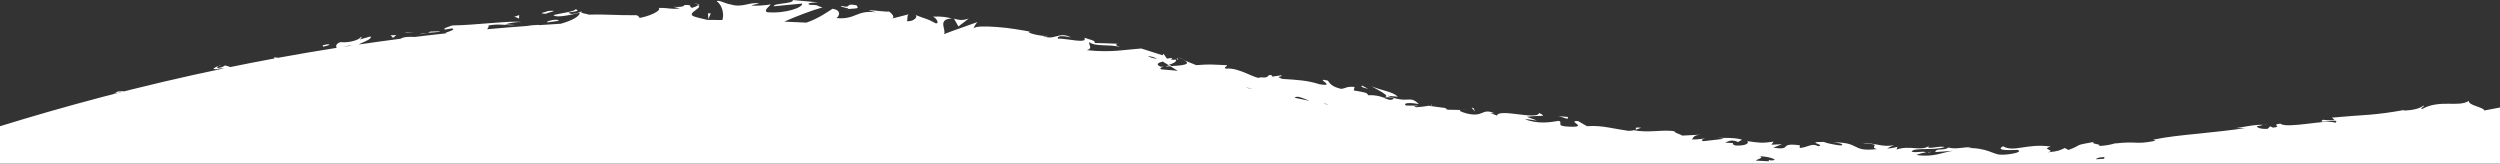<svg xmlns="http://www.w3.org/2000/svg" id="Layer_2" data-name="Layer 2" viewBox="0 0 2004.48 131.13"><rect x="0" y="0" width="2004.48" height="131.13" fill="#333333" stroke="none"/><defs><style>      .new-mask-rough-edge-1 {        fill: #fff;      }    </style></defs><g id="Layer_2-2" data-name="Layer 2-2"><g><path class="new-mask-rough-edge-1" d="M99.51,73.08l-4.82,.24-3.93,2.11c1.96-1.05,9.16-1.4,8.74-2.34h.01Z"></path><path class="new-mask-rough-edge-1" d="M175.67,52.6c.46,.08,.45,.22,.5,.36,.9-.44,1.23-.68-.5-.36Z"></path><path class="new-mask-rough-edge-1" d="M1172.92,88.17l3.54,.06c-1.67-.11-2.74-.12-3.54-.06Z"></path><path class="new-mask-rough-edge-1" d="M1147.61,83.89l-.7,.79c1.21-.3,1.73-.58,.7-.79Z"></path><path class="new-mask-rough-edge-1" d="M939.39,53.05c-.46-.29-.95-.6-1.43-.91-1.3,.42-2.53,.82-3.62,1.18,1.52-.08,3.24-.18,5.05-.27Z"></path><path class="new-mask-rough-edge-1" d="M950.38,48.27c-1.46-.76-3.58-1.63-6.58-2.66l6.58,2.66Z"></path><path class="new-mask-rough-edge-1" d="M1311.63,104.04l4.19-1.64c-6.41-.59-3.64,.7-4.19,1.64Z"></path><path class="new-mask-rough-edge-1" d="M1815.91,100.13c.37,.04,.81,.03,1.15,.1,.09-.28-.41-.24-1.15-.1Z"></path><path class="new-mask-rough-edge-1" d="M511.68,12.16h.29c-.99-.36-.82-.29-.29,0Z"></path><path class="new-mask-rough-edge-1" d="M1545.73,122.06c.22,.06,.47,.1,.71,.19,3.33-.82,1.87-.69-.71-.19Z"></path><path class="new-mask-rough-edge-1" d="M764.77,14.78c-.16,0-.24,.04-.38,.05,.15,.04,.35,.1,.48,.14l-.1-.18h0Z"></path><path class="new-mask-rough-edge-1" d="M776.73,14.88c-5.21,1.8-8.06,1.11-11.86,.07l3.58,6.25,8.28-6.33h0Z"></path><path class="new-mask-rough-edge-1" d="M1469.8,114.12h1.06c-.39-.02-.76-.02-1.06,0Z"></path><path class="new-mask-rough-edge-1" d="M1161.53,86.81l1.47,.2c-.57-.12-1.07-.18-1.47-.2Z"></path><path class="new-mask-rough-edge-1" d="M1793.85,102.7h-.71c.18,.02,.42,.02,.71,0Z"></path><path class="new-mask-rough-edge-1" d="M943.22,46.46c.64,.51,.79,.96,.9,1.4,.98-.18,1.04-.6-.9-1.4Z"></path><path class="new-mask-rough-edge-1" d="M1310.86,104.35l.38,.06c.21-.11,.33-.24,.4-.36l-.78,.3Z"></path><path class="new-mask-rough-edge-1" d="M556.33,2.86c2.31,.3,3.6,.69,4.45,1.11,.13-.54-.92-.99-4.45-1.11Z"></path><path class="new-mask-rough-edge-1" d="M261.86,35.59c-1.02,.42-2.2,.4-3.21,.85l.37,.97c4.42-.84,7.47-2.06,2.84-1.82Z"></path><polygon class="new-mask-rough-edge-1" points="317.79 28.14 313.17 28.3 315.11 30.36 317.79 28.14"></polygon><path class="new-mask-rough-edge-1" d="M352.79,25.11l-8.04,.22c.14,.37-.86,.71-2.1,1.01,4.93-.45,10.36-.57,10.14-1.23Z"></path><path class="new-mask-rough-edge-1" d="M336.24,27.53c1.39-.19,4.36-.69,6.41-1.19-2.57,.24-5,.64-6.41,1.19Z"></path><polygon class="new-mask-rough-edge-1" points="332.11 25.8 324.06 26.19 326.45 26.36 332.11 25.8"></polygon><path class="new-mask-rough-edge-1" d="M438.91,17.94l8.73-1.18c.87-.84-1.53-1.18-4.78-.68-2.08,.67-5.31,1.17-3.95,1.85h0Z"></path><path class="new-mask-rough-edge-1" d="M416.3,12.1l-4.09,1.45c2.39,.28,2.57,.78,3.93,1.43l.16-2.87h0Z"></path><path class="new-mask-rough-edge-1" d="M437.74,11.01c.85-.84,12.65-3.03,1.54-2.19-.87,.84-9.62,2.01-1.54,2.19Z"></path><polygon class="new-mask-rough-edge-1" points="569.9 10.69 567.67 10.69 567.97 15.38 569.9 10.69"></polygon><path class="new-mask-rough-edge-1" d="M679.84,7.26c6.31-.69,9.59,.22,6.81-3.07-10.36-1.91-2.57,2.7-11.92,.59-2.48,.92,7.64,1.72,5.11,2.49h0Z"></path><path class="new-mask-rough-edge-1" d="M679.84,7.26c-1.01,.11-2.08,.25-3.23,.47,1.83-.15,2.69-.31,3.23-.47Z"></path><path class="new-mask-rough-edge-1" d="M2004.48,90.79v-4.6c-4.18,.81-8.34,1.61-12.5,2.39-.96-2.83-13.08-4.03-12.48-7.7-4.17,2.73-10.02,2.35-16.56,2.3-3.26-.02-6.69,.04-10.17,.61-3.48,.52-7.01,1.53-10.46,3.5-3.22-.38,2.57-1.85,.8-2.59-3.46,2.46-7.8,3.57-15.97,4.04l.88-.61c-11.35,2.06-19.5,3.1-28.02,3.84-8.52,.65-17.42,1.14-30.25,2.35l2.04,1.9c-5.52,.5-6.72-.02-9.33-.19-6.09,4.19,15.46-2.02,9.95,2.42-3.8-1.72-13.49-.24-22.9,.86-9.41,1.07-18.54,2.02-21.16-.18-8.46,1.02,2.63,2.21-5.83,3.22l-2.32-1.08-2.04,2.01c-5.57,.4-8.46-.96-8.74-2.08,1.35-.03,3.81-.79,5.24-1.07-6.75-.58-18.41,2.35-22.06,2.57h7.47c-11.52,1.83-24.38,3.04-37.11,4.42-12.74,1.28-25.39,2.51-36.52,4.87l1.74,.88c-17.02,3.38-13.73,.02-32.46,2.17l.67-.29c-3.72,1.27-8.72,2.13-13.87,2.35,4.7-1.52-8.99-1.74-2.81-3.49-9.23,1.67-11.51,2.14-13,2.84s-2.18,1.58-8.26,3.78l-2.87-1.56c-4.14,1.75-4.47,2.58-13.85,3.48,7.66-1.84-6.04-2.3,2.53-4.66-9.88-1.37-17.16-.07-23.13,.8-5.96,.91-10.6,1.57-15.16-1.01-8.97,5,17.08,2.08,12.03,3.25,4.27,1.41-7.4,3.76-13.61,3.48-3.15,.05-5.84-1.38-9.73-2.74-1.94-.69-4.18-1.33-6.92-1.82-2.74-.5-5.98-.81-9.94-.73,1.57,0,1.68-.36,3.25-.36-5.93-1.12-11.58,1.8-18.87-.05-4.05,2.91-9.43-.02-10.58,3.63l14.52-1.06c-8.22,1.06-15.93,5.52-29.5,3.37,1.06-.73,5.09-1.69,7.86-2.22-3.97-1.08-7.63,.7-11.74-.41,1.17-3.67,17.65-.68,26.45-3.69-2.13-.74-6.29-.02-9.37,.39-3.08,.37-5.08,.41-2.87-1.55-6.36,5-15.58-.66-26.3,3.15l.71-2.18c-1.69,.34-5.21,1.37-8.33,1.3l5.66-2.82c-8.68,2.46-16.7-2.33-25.02-1.13,17.41,.24,3.89,2.7,11.23,4.42-10.75,1.27-13.84-.21-17.23-1.93-1.7-.86-3.47-1.78-6.32-2.45-2.68-.61-6.32-1.01-11.72-1.03,3.76,.17,10.64,1.75,6.03,2.55-4.57-.6-10.6-1.64-13.39-2.87-15.93-.07,2.41,2.32-4.39,3.44-5.38-2.84-7.84,.82-14.85,1.45v-2.22c-18.13-2.23-4.91,4.41-21.23,1.92l6.98-2.75-8.53,.39,1.82-2.44c-9.3,1.41-12.18,.86-21.24-.44,2.06,1.69-1.3,3.95-9.34,3.52-5.44-1.65,3.13-1.92-8.26-2.3,2.62-1.23,5.48-2.79,10.38-.45,.53-.69,2.58-1.23,3.12-1.92-5.85-1.88-14.82-1.26-18.94-1.49,1.58,.18,3.48,.42,4.44,.79-5.53,.72-11.07,1.28-16.61,1.9-2.57-1.03-.48-1.54,1.58-2.04-3.35-.01-5.7,.83-10.62,.66,1.34-1.7,1.11-3.59,8.09-3.91l-15.79,.82c-1.02-.82-7.97-2.89-5.9-3.35-8.65-1.87-21.5,1.49-32.98-.99-.62,.29-1.84,.51-4.3,.54-5.41-.73-10.49-1.81-15.84-2.68-5.34-.93-10.95-1.53-17.44-1.06l-7.09-4.09c-10.09-.46,9.62,5.23-7.19,4.46-11.92-.38-4.26-3.27-8.36-4.66-3,.45-7.11,1.23-11.81,1.34-4.7,.04-9.99-.55-15.34-2.63,3.64-.09,6.43,.79,9.81,1.03l-8.16-2.96c10.19-1.51,17.35,.53,9.74-3.09-1.58,6.05-32.21-3.95-33.81,2.09l-5.36-2.08c1.56,.28,1.84-.05,3.38,.24-10.39-4.47-8.23,3.38-21.84,.25-4.73-1.26-7.98-2.71-4.67-2.91l-10.74-.21c-2.5-.51-2.41-1.24-.64-1.15l-14.76-1.97,.14-.16c-2.39,.63-7.75,1.15-10.36,1.32-4.03-1.64,2.12-.28,1.13-1.25l-9.09-.14c-3.5-2.27,4.05-2.47,10.22-1.11-7.81-7.72-7.57,.2-25.29-6.72l8.52,.76c-5.13-4.51-11.83-4.44-21.18-8.38,2.15,1.56,18.62,9.02,8.75,8.78-2.69-.98-6.28-1.83-11.64-1.59,.16-2.21-5-2.68-11.41-3.82l.72-2.83c-6.99-.52-6.59,1.07-10.79,1.57-7.68-1.81-9.06-4.38-10.68-6.64-12.29-2.9,8.17,5.3-6.5,2.96-10.15-3.19-17.49-3.52-29.95-4.31-7.08-2.49,1.44-1.52-1.05-2.89l-6.61,1.01c-1.55-.38-.98-.99-.68-1.29-5.46-.21-.74,2.83-9.26,1.85-2.61,2.73-16.85-8.32-27.68-6.87-2.49-1.37,1.43-1.52,.76-2.81-14.59-.62-12.47-.83-24.59-.05l-9.84-3.98c7.15,3.71-2.53,4.35-10.99,4.77,2.51,1.59,4.65,2.98,6.1,3.73l-13.32-1.15c-1.54-.79-.12-1.54,2.16-2.3-.92,.06-1.8,.11-2.48,.21-4.6-2-1.99-3.21,1.54-4.16,1.55,.9,3.08,1.85,4.56,2.77,3.43-1.1,6.67-2.43,6.16-4.27-.89,.16-2.57,.11-4.4-.1,.9-.3,1.48-.62,1.12-.99-.42-.4-1.85-.04-4.08,.26l-2.67-3.86-.86,1.14-17.07-5.42c-12.67,.86-23.85,3.46-43.59,1.35,5.08-1.51,1.39-3.71,1.91-6.48,2.54,1.98,6.37,2.34,10.83,2.52,2.23,.09,4.62,.13,7.08,.31,2.46,.21,4.99,.55,7.52,1.2-5.27-1.35-3.98-2.47-2.59-2.68-6.12-.32-12.26-.42-18.4-.63,.62-2.24-3.7-2.43-8.36-4.24,3.18,5.22-13.8,.58-21.31,.7-.33-1.62,1.58-2.91,10.55-.9-9.65-5.28-13.31,3.14-22.84-1.35,2.21,.31,3.37,.74,4.31,.1-5.26,.55-17.76-2.54-14.7-3.4l2.2,.32c-3.65-.72-8.26-1.52-13.16-2.27-2.45-.37-4.97-.73-7.48-1.06-2.51-.29-5.02-.5-7.43-.69-9.64-.74-17.76-.71-18.97,1.09-.11-.52,2.23-4.44,3.17-5.1l-13.5,4.8c-4.44,1.6-8.86,3.11-13.3,4.87-.04,0-.07,0-.11-.01,2.32-3.15-5.85-11.98,6.34-12.5-3.46-.92-7.77-1.88-15.22-1.5,2.36,.73,5.67,5.47,2.4,5.43-8.74-4.67-6.09-2.65-16.97-6.99,3.54,1.1-.7,5.93-6.33,5.16,.92-.69-.22-5.24,1.88-5.56l-13.66,3.51c2.49-.92-.06-4.31-2.93-5.86,1.42,1.12-12.18-1.02-15.97-.79l5.92,1.65c-15.89-1.99-15.99,6.07-31.72,4.6,1.94-.92,4.93-6.21-3.08-7.47-2.87,1.79-11.02,7.77-20.91,11.13-5.85-.29-11.77-.56-17.76-.8,8.6-3.9,22.37-9.17,30.65-11.41-5.92-1.47-1.61-1.86-10.54-2.13-3.12-1.56,4.92-1.93,7.55-1.89l-20.79-1.87c.86,3.13-15.97,2.37-15.22,4.98l22.64-2.17c.83,3.12-13.25,8.17-27.92,6.95-3.72-1.4,2.88-5.37,2.6-6.42-.96,.52-4.46,.77-7.89,1.04-3.43,.22-6.78,.22-7.45-.17l6.27-1.54c-8.19-1.31-13.43,3.86-23.25,.74-3.39-.26-10.13-4.16-10.73-2.34,4.51,2.95,6,10.74,4.41,14.94-4.01-.05-8.01-.09-12-.11-4.6-1.12-9.37-2.11-11.22-2.96-5.59-2.72,8.39-6.66,3.64-9-.21,.85-3.3,1.91-4.58,2.26-3.57-.69,1.48-2.63-6.28-2.18-1.29,3.15-15.78-.13-3.66,2.68-7.58,.96-8.06-.57-16.97-.36,1.43,1-.56,2.74-3.85,4.35s-7.87,3.06-11.65,3.68c.44-.81-1.28-1.79-2.11-2.24-15.53,.25-23.89-.89-38.36-.42-1.35-.75-8.36-1.2-5.42-2.74-2.07,.68-3.95,1.85-8.42,2.19-8.71-2.2,9.95-1.01,3.27-3.87-.52,1.85-11.49,3.19-17.82,4.71,2.04,2.69,14.71-.33,21.05-1.84,.09,2.87-5.91,6.2-15.15,8.83-5.95,.35-11.87,.73-17.77,1.13,.16-.25,.2-.38-.33-.21-3.71,.08-6.7,.42-9.21,.88-10.69,.79-21.28,1.65-31.74,2.6,.62-1.13,1.77-2.23,.95-3.01,9.74-1.75,15.08,.32,21.7-.34l-8.2-.49c3.07-1.08,9.58-2.25,13.16-1.83-6.31-1.64-38.11,2.53-55.59,2.62-3.04,1.16-8.33,2.58-5.75,3.3l5.48-.93c4.72,1.33-7.75,3.46-4.49,3.95-5.29,.58-10.55,1.17-15.78,1.78,.1-.12,.18-.26,.19-.4-.07,.15-.17,.29-.28,.41-3.15,.37-6.29,.75-9.42,1.13-4.12-.19-8.58-.31-11.33,1.42-11.37,1.47-22.58,3.02-33.62,4.64,2.92-1.81,11.19-4.28,9.47-6.48l-8.45,2.46c-.2-.49,2.84-1.79,.43-1.9-.44,1.9-8.71,4.85-16.12,4-3.24,1.12-3.89,2.84-3.03,4.6-15.94,2.5-31.5,5.16-46.71,7.94-1.17-.12-2.33-.25-3.5-.34l.38,.91c-.53,.1-1.05,.2-1.58,.29-.33,.06-.64,.11-.92,.17-11.19,2.08-22.19,4.23-32.97,6.44-1.07-.46-2.36-.88-4.16-1.29-1.01,.5-1.79,1.46-5.18,1.98-2.98,.04-.08-.94-.3-1.55-1.98,.95-6.96,2.93-.49,2.52l.98-.48c1.39-.14,2.89-.19,4.35-.18C110.67,69.14,50.31,85.65,0,101.21v29.92H2004.48v-40.33m-317.08,35.14c-.26,.53-.35,.97-.31,1.35-2.18,.14-4.35,.28-6.52,.41,.32-.82,2.15-1.64,6.83-1.77h0Zm-276.73-.64c6.75-.17,17.37,3.33,9.07,3.36l-1.29-.48c-.34,.45-.34,.83-.11,1.15-3.51-.18-7-.36-10.45-.55,.58-1.13,7.34-2.38,2.78-3.49h0Zm-293.1-46.19c-2.95,2.02-4.95,.43-8.97-1.04,2.44-.02,7.33-.57,8.97,1.04Zm-52.19,4.85c-1.3-.26-2.59-.52-3.88-.78l-.18-.09c1.22-.09,2.59,.26,4.06,.87Zm-15.37-3.11c-3.99-.81-7.96-1.63-11.91-2.44,1.4-2.08,6.14,.05,11.91,2.44Zm-122.05-33.67c-2.27-.26-4.82-.85-7.6-1.97,1.85-.38,4.57,.52,7.6,1.97Zm76.41,24.21c-1.78-.37-3.57-.75-5.35-1.12,1.61-.02,3.33,.48,5.35,1.12ZM331.13,29.65s.06,.09,.11,.13h0l-.11-.13Zm-48.97,6.85c-2.49,.37-4.97,.75-7.44,1.14,4.09-1.01,6.09-1.23,7.44-1.14Z"></path><path class="new-mask-rough-edge-1" d="M1092.06,68.6l-.57,.61c.95,.97,2.49,1.33,5.57,2.07l-5-2.68Z"></path><polygon class="new-mask-rough-edge-1" points="1181.48 86.64 1179.94 86.33 1182.62 89.48 1181.48 86.64"></polygon><path class="new-mask-rough-edge-1" d="M1257.1,93.78c-2.38-.37-5.1-.36-7.65-.56,5.35,.88,8.2,3.62,7.65,.56Z"></path><path class="new-mask-rough-edge-1" d="M1249.45,93.22c-.68-.11-1.4-.2-2.17-.23,.7,.11,1.43,.18,2.17,.23Z"></path></g></g></svg>